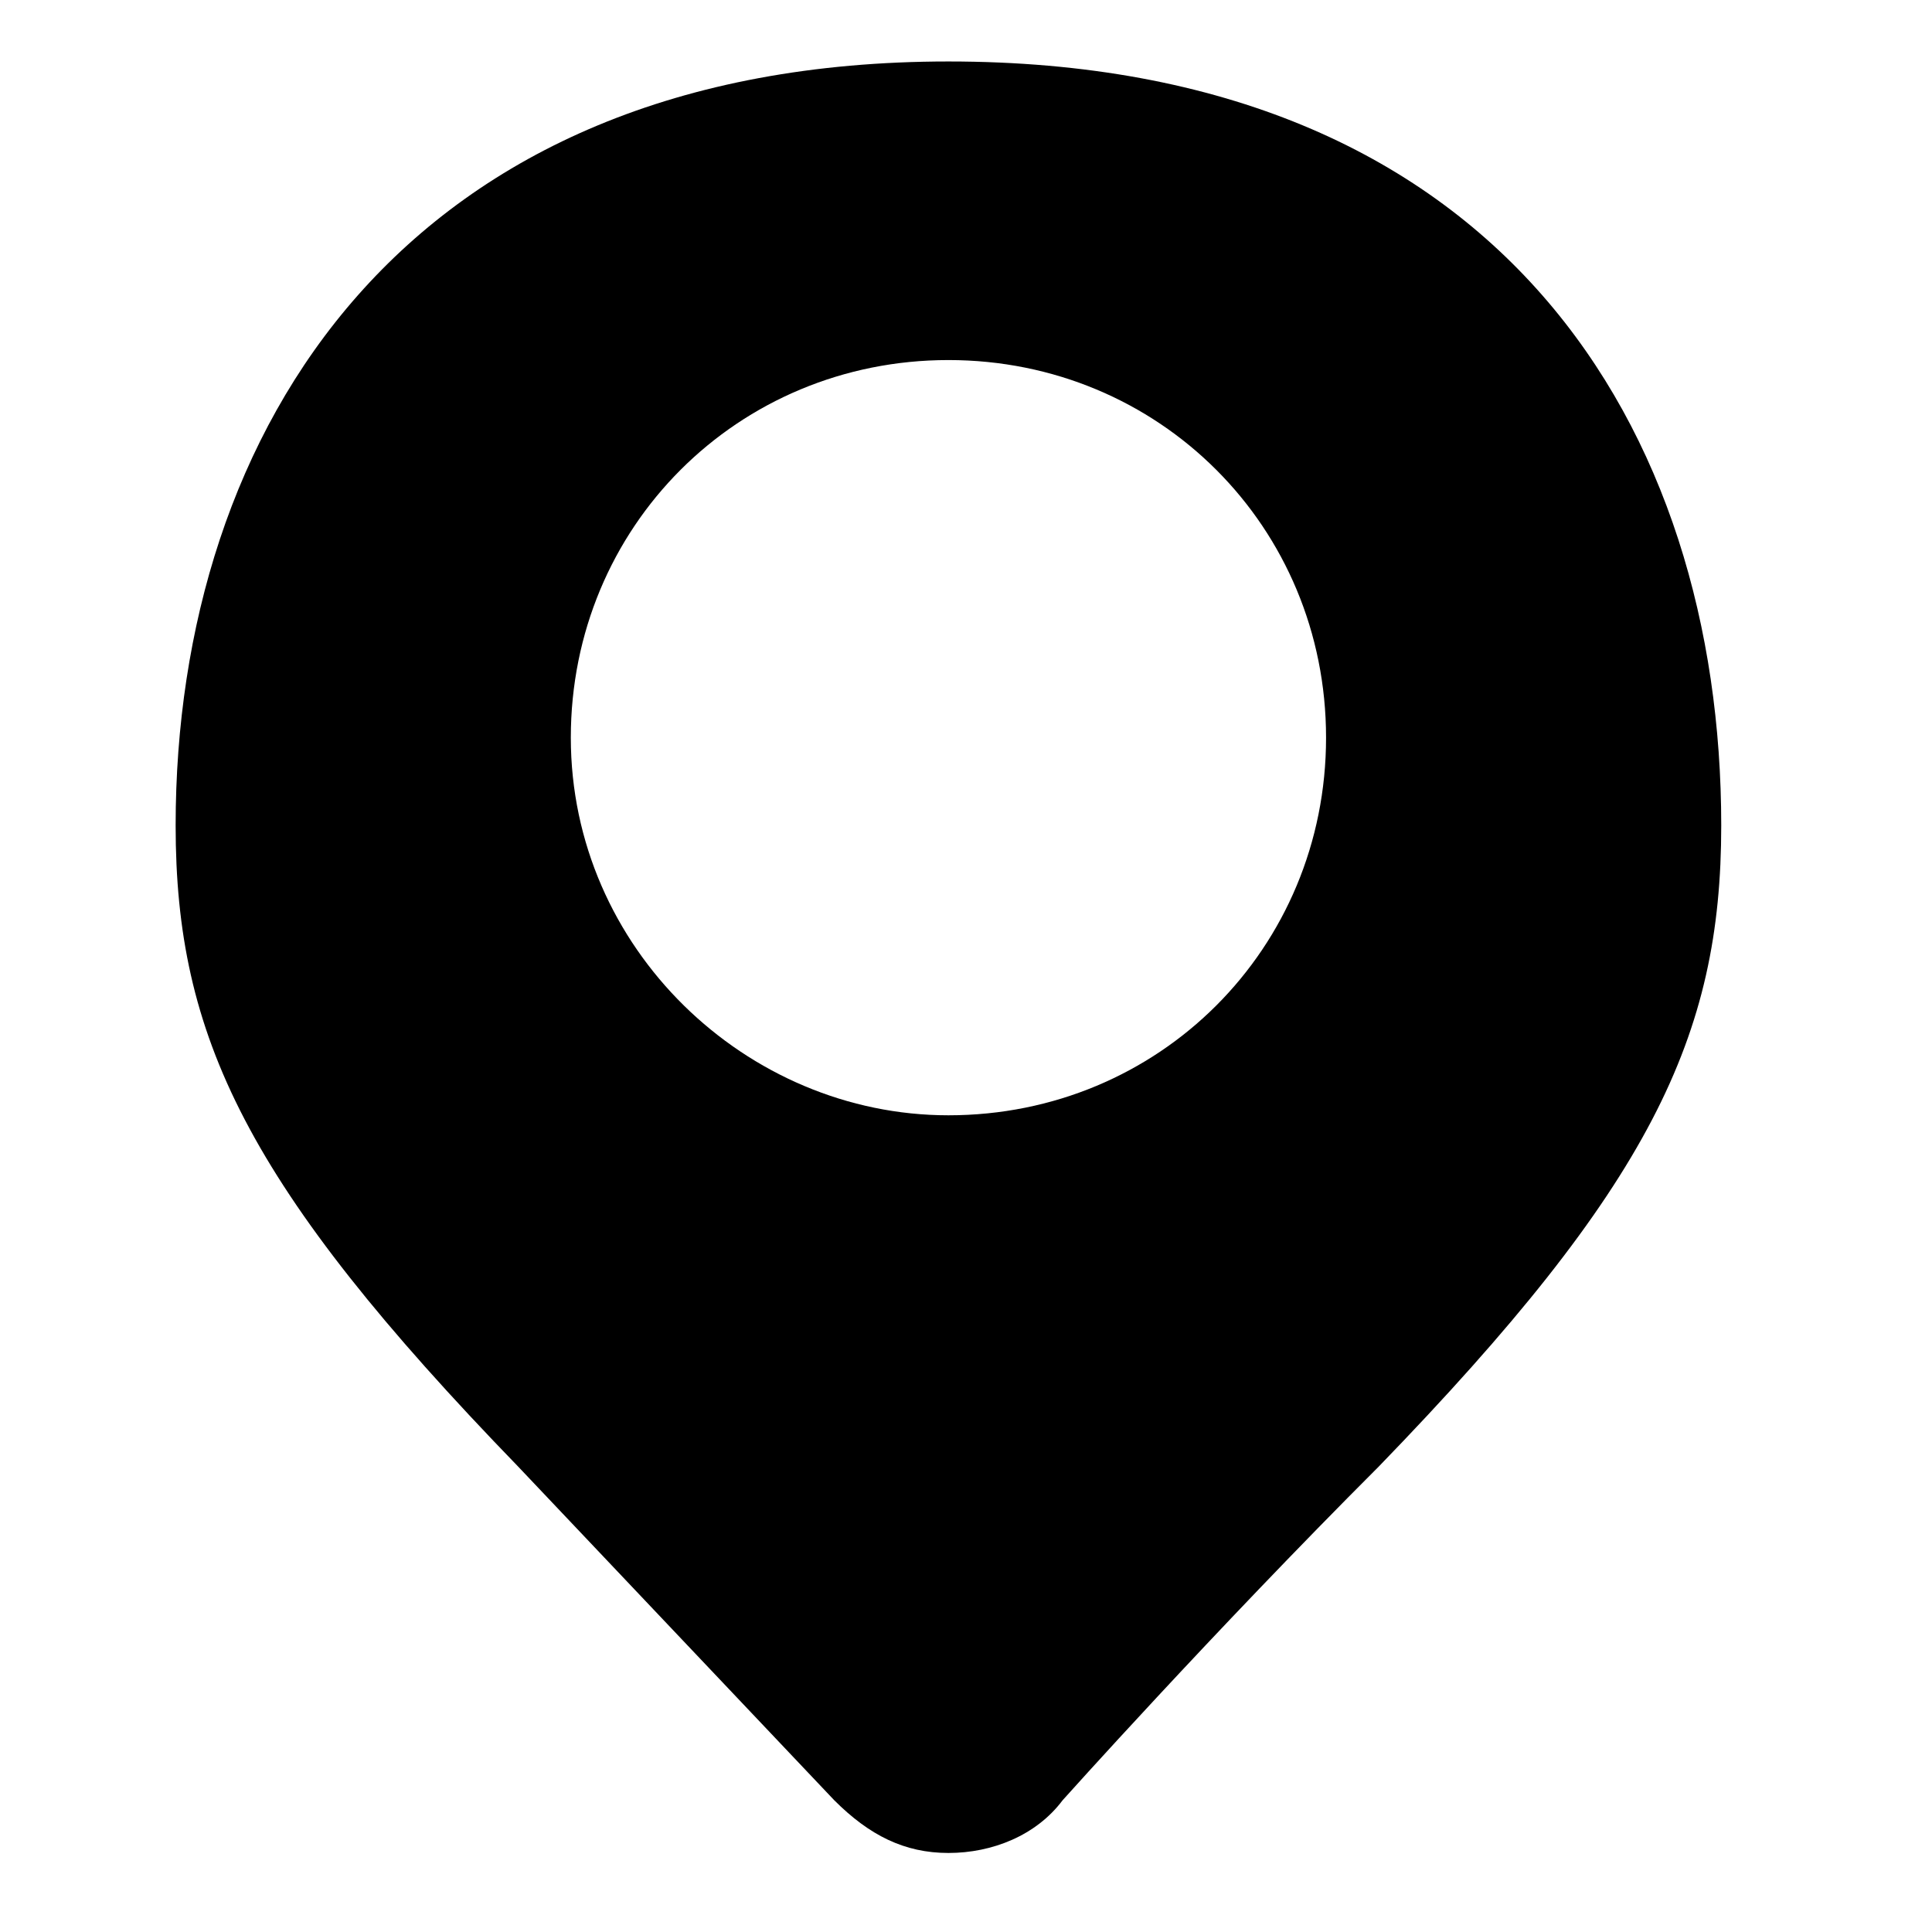 <?xml version="1.0" encoding="utf-8"?>
<!-- Generator: Adobe Illustrator 26.0.0, SVG Export Plug-In . SVG Version: 6.00 Build 0)  -->
<svg version="1.1" id="Layer_1" xmlns="http://www.w3.org/2000/svg" xmlns:xlink="http://www.w3.org/1999/xlink" x="0px" y="0px"
	 viewBox="0 0 22 22" style="enable-background:new 0 0 22 22;" xml:space="preserve">
<path d="M10.8,0.7C10.8,0.7,10.8,0.7,10.8,0.7C10.8,0.7,10.8,0.7,10.8,0.7C4.6,0.7,2,4.9,2,9.4c0,2.4,0.8,4.1,3.9,7.3
	c1.8,1.9,3.6,3.8,3.6,3.8c0.4,0.4,0.8,0.6,1.3,0.6c0,0,0,0,0,0s0,0,0,0c0.5,0,1-0.2,1.3-0.6c0,0,1.7-1.9,3.6-3.8
	c3.1-3.2,3.9-4.9,3.9-7.3C19.6,4.9,17.1,0.7,10.8,0.7z M6.5,8.4c0-2.4,1.9-4.3,4.3-4.3c2.4,0,4.3,1.9,4.3,4.3c0,2.4-1.9,4.3-4.3,4.3
	C8.5,12.7,6.5,10.8,6.5,8.4z"/>
</svg>
